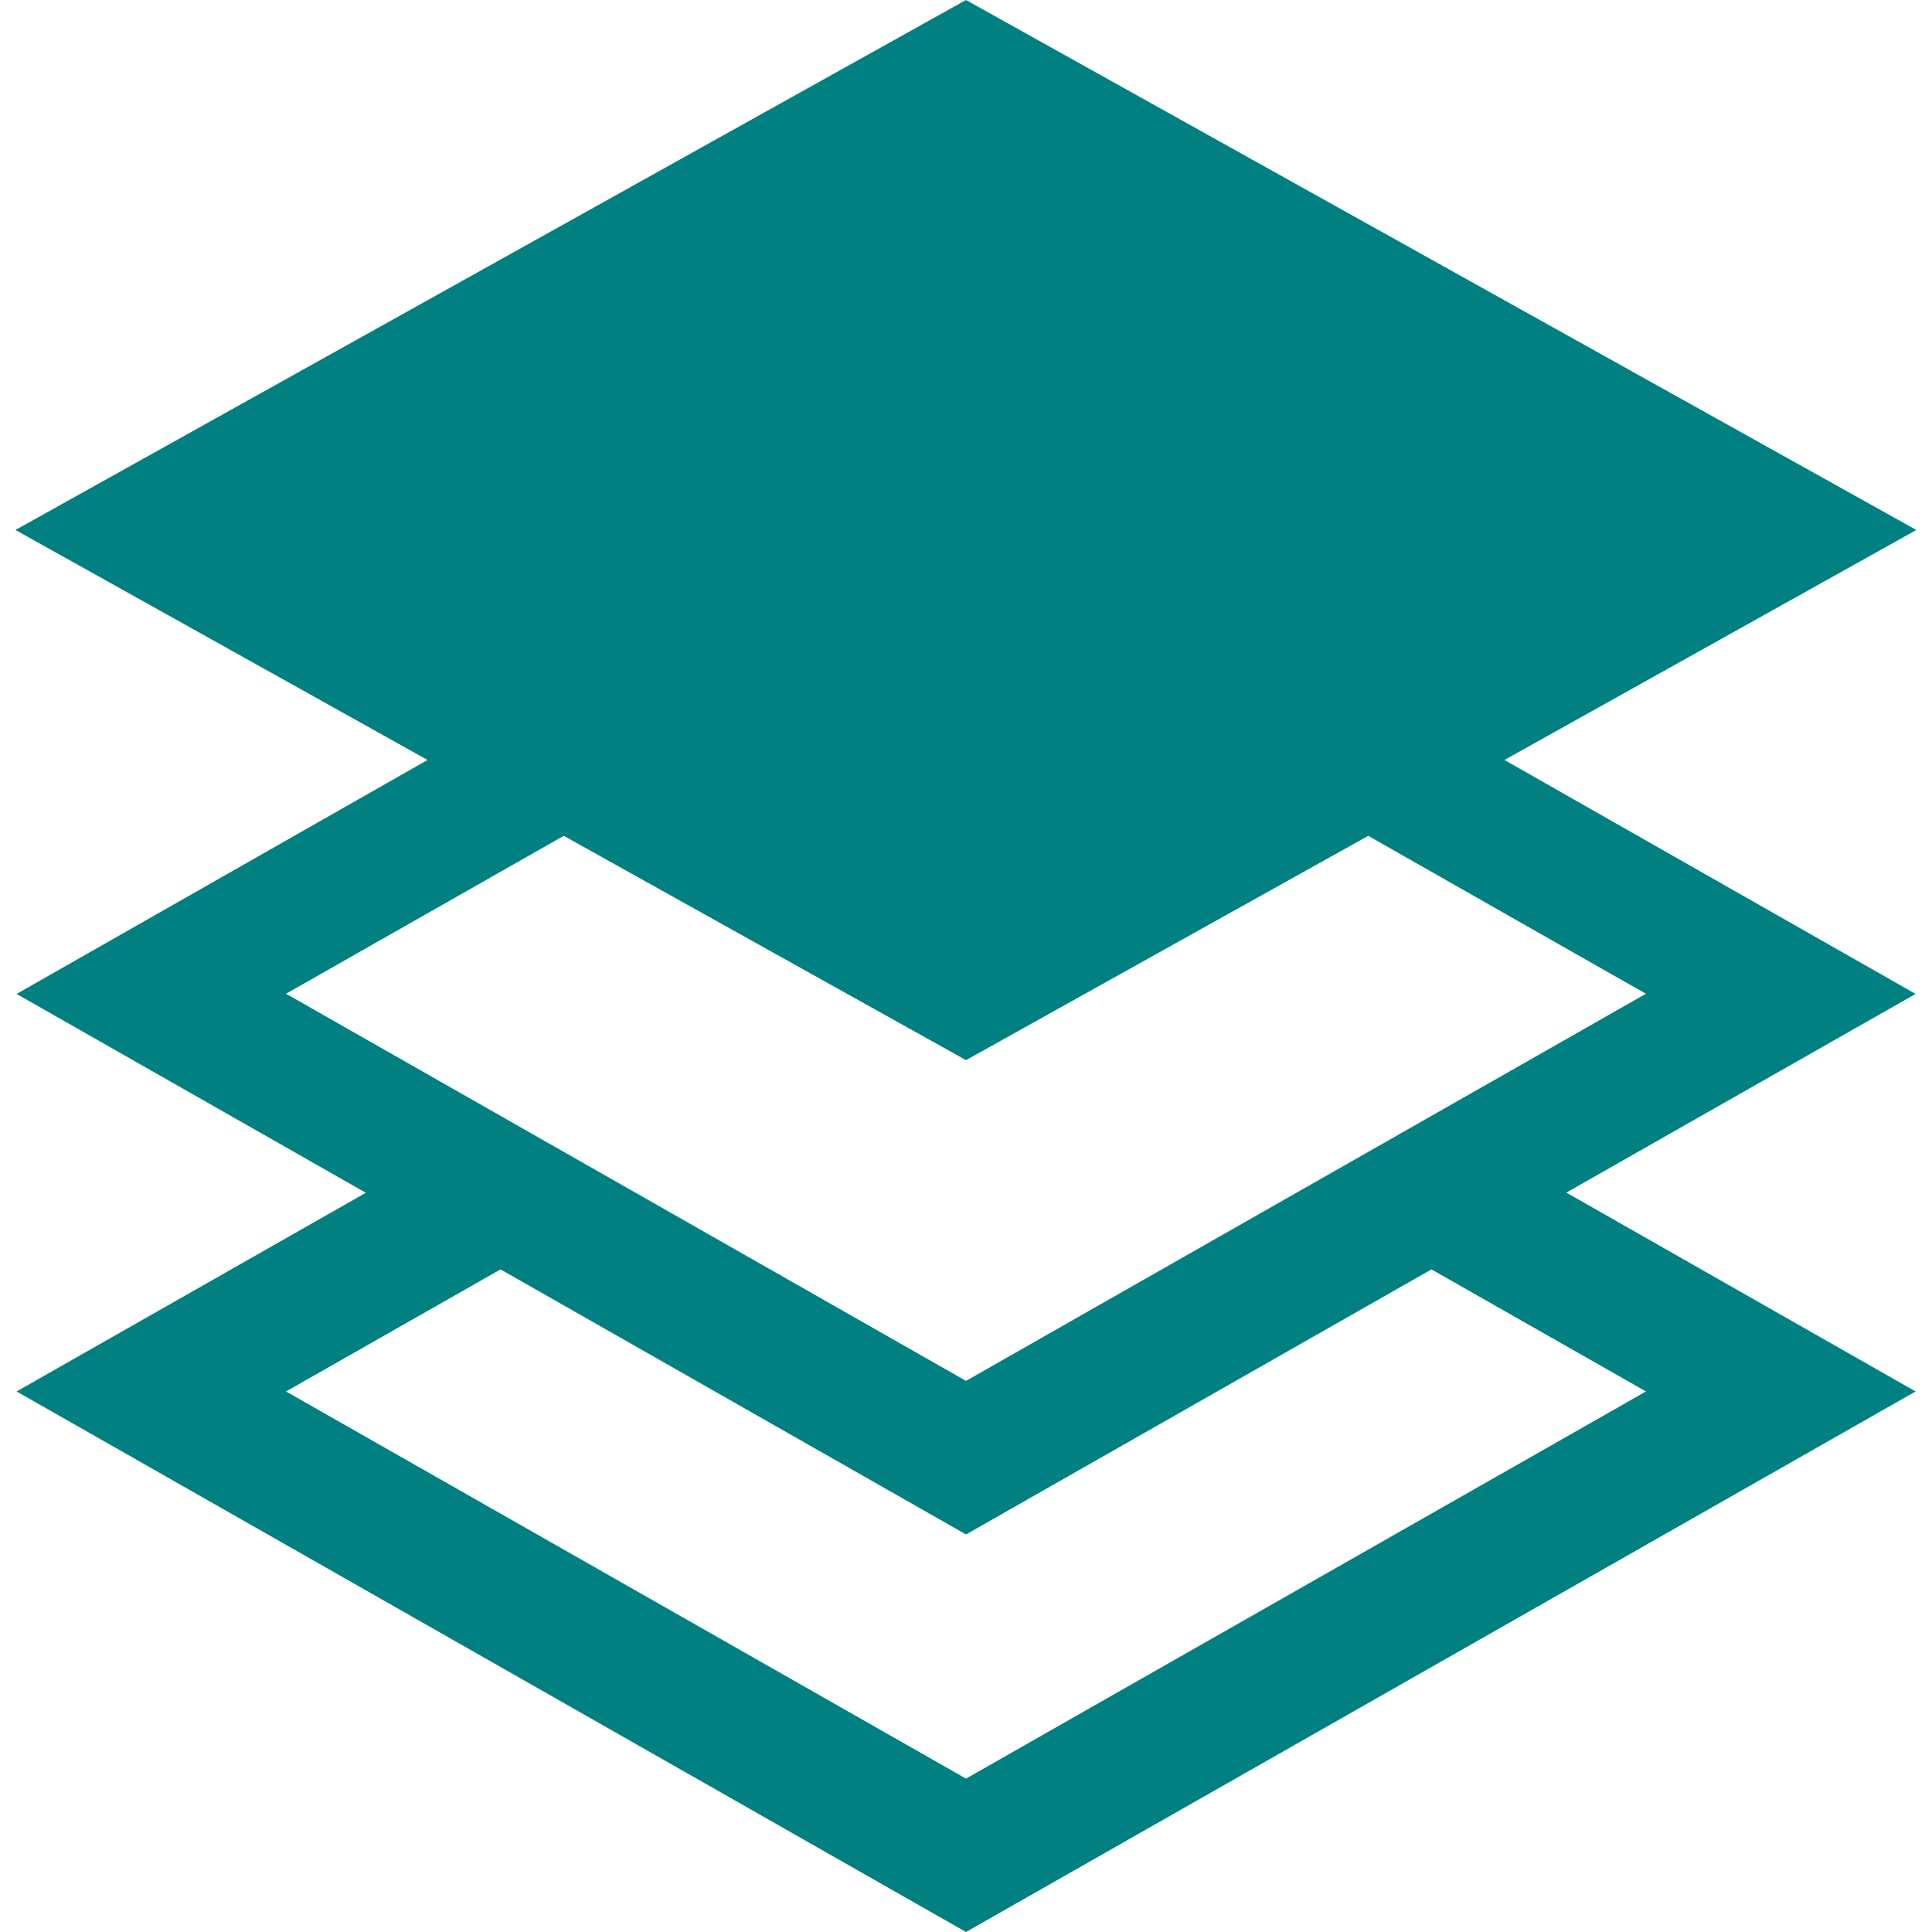 <?xml version="1.0" standalone="no"?><!DOCTYPE svg PUBLIC "-//W3C//DTD SVG 1.1//EN" "http://www.w3.org/Graphics/SVG/1.1/DTD/svg11.dtd"><svg t="1743480300230" class="icon" viewBox="0 0 1024 1024" version="1.1" xmlns="http://www.w3.org/2000/svg" p-id="29861" xmlns:xlink="http://www.w3.org/1999/xlink" width="200" height="200"><path d="M226.6 402.8L8.2 280.9 512 0l503.7 280.9-218.3 121.9 217.9 124-185.1 105.3 185.1 105.4L512 1024 8.8 737.5l185.1-105.3L8.8 526.8l217.8-124zM725.2 443L512 561.9 298.8 443l-147.2 83.7L512 731.9l360.4-205.2c0 0.1-147.2-83.7-147.2-83.7zM265.3 672.8l-113.7 64.7L512 942.7l360.4-205.2-113.7-64.7L512 813.3 265.3 672.8z" p-id="29862" fill="#008080"></path></svg>